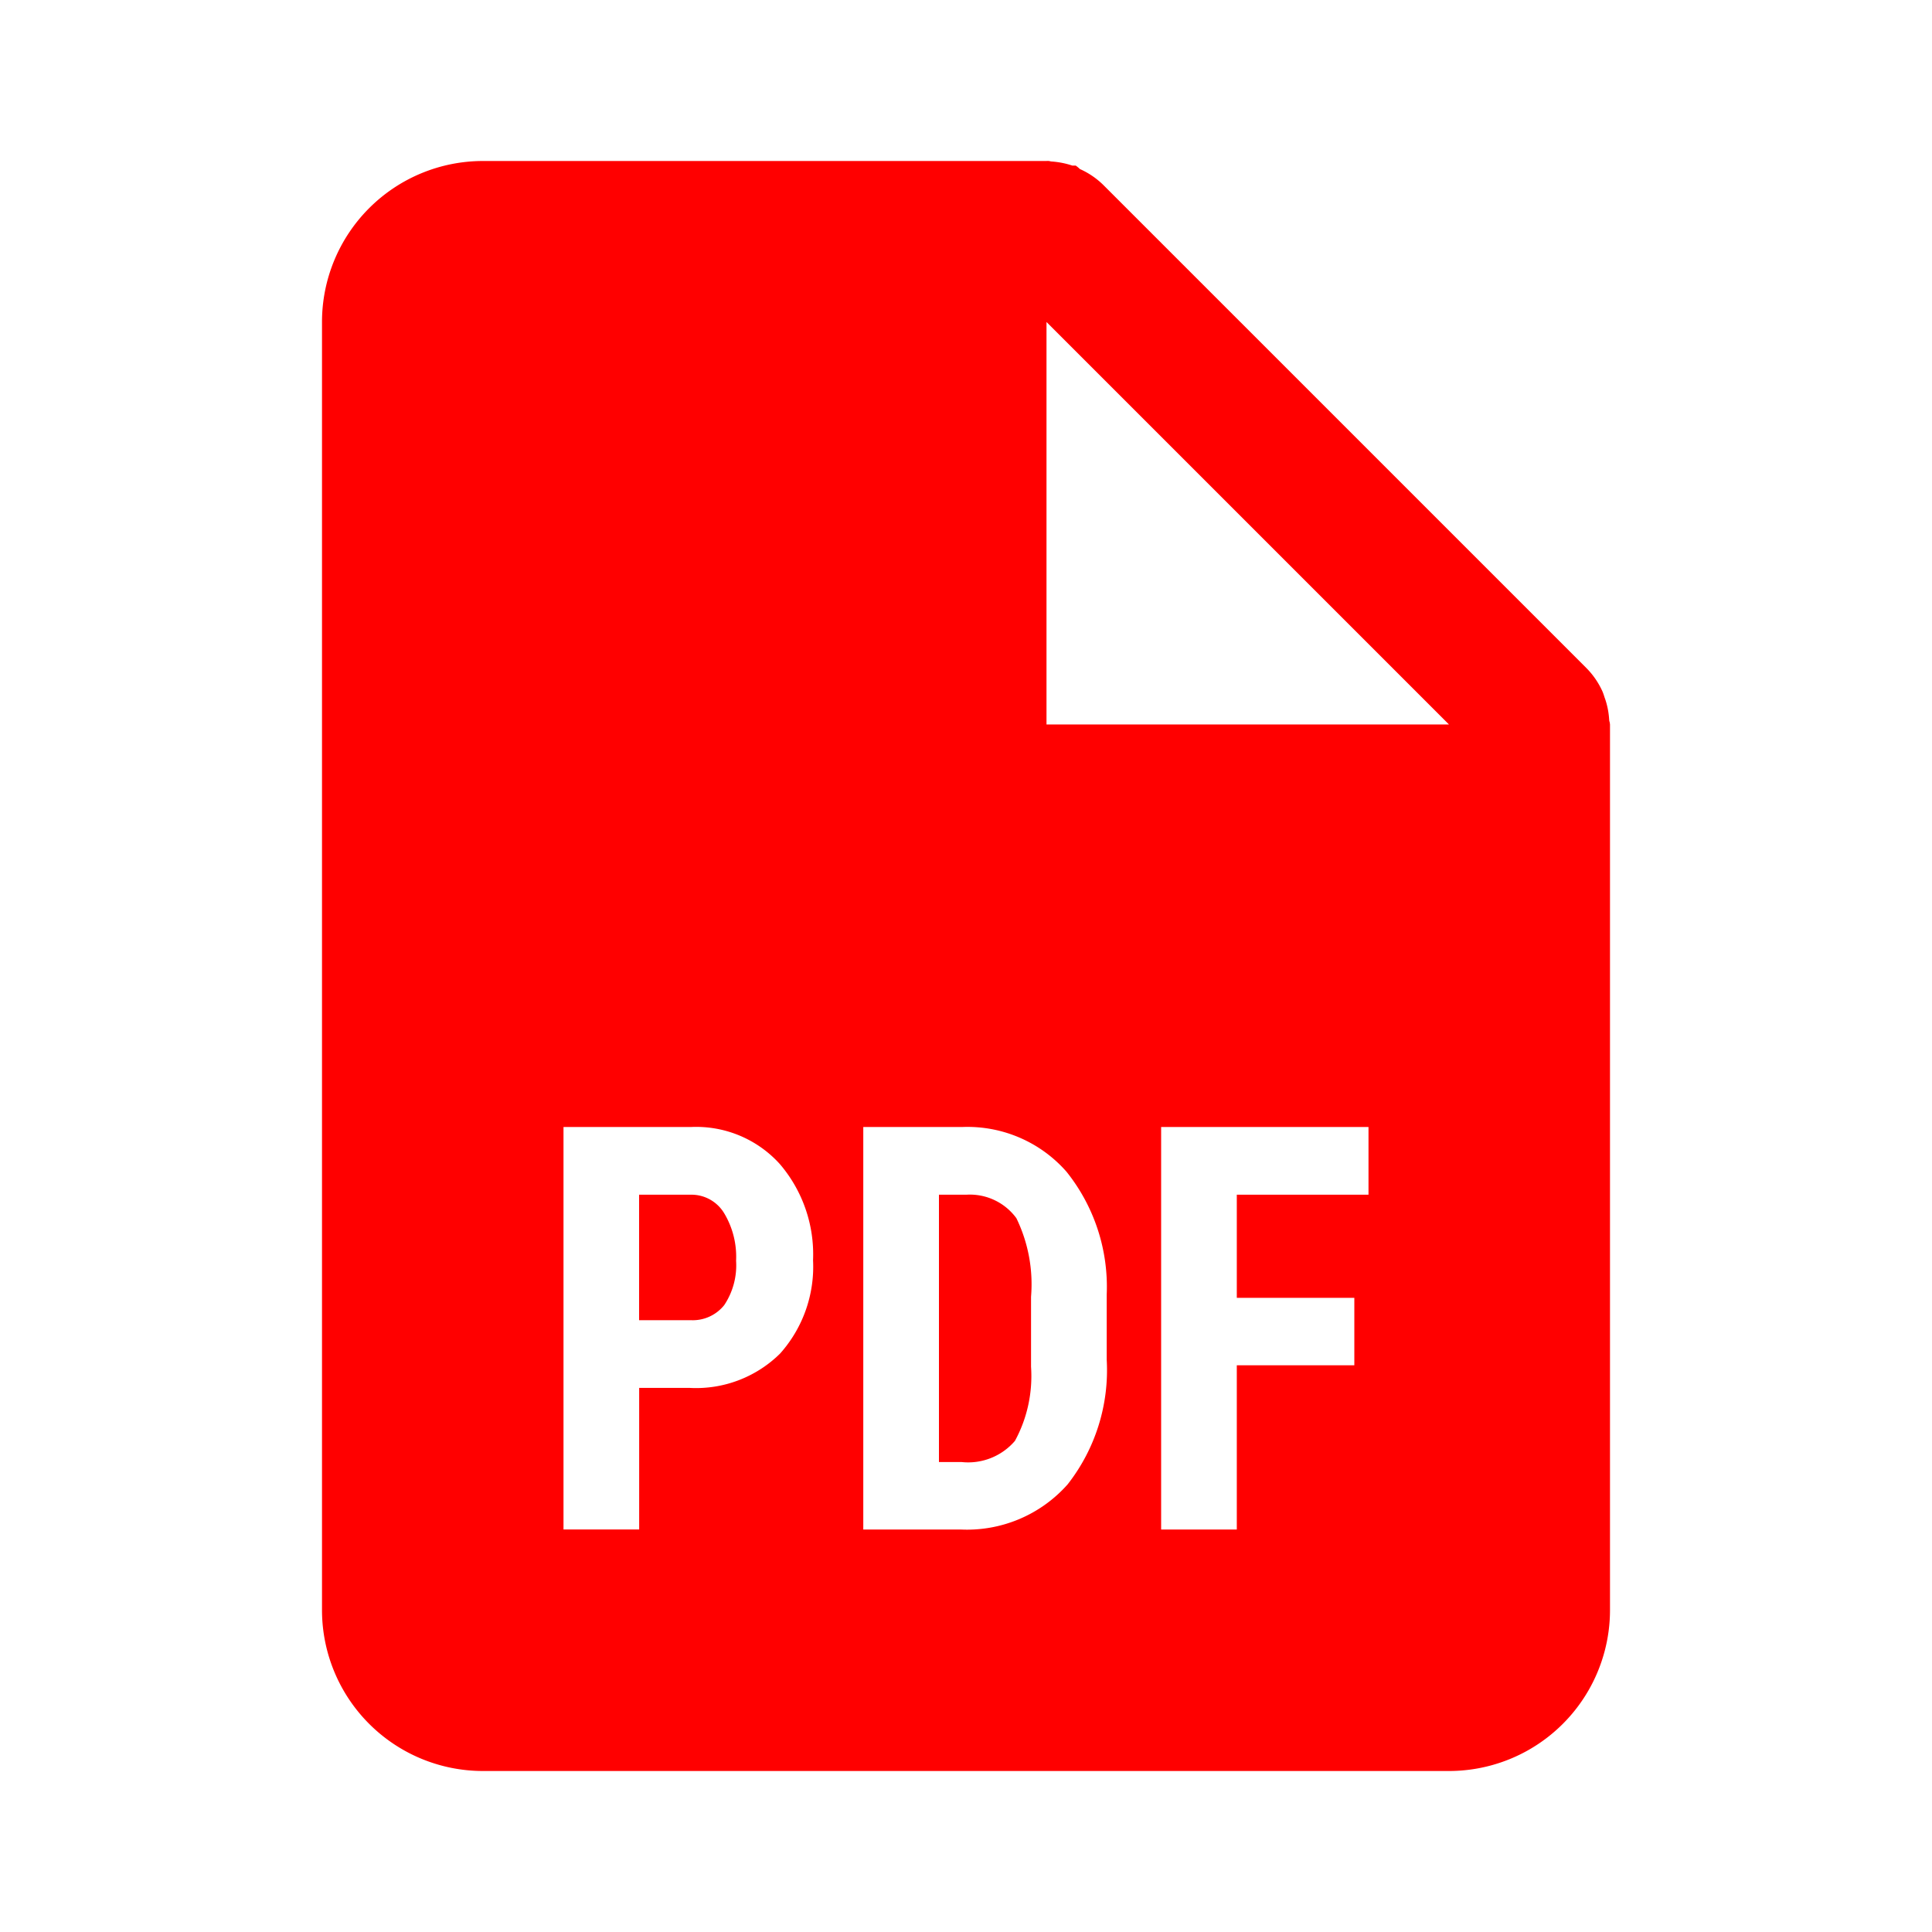 <svg xmlns="http://www.w3.org/2000/svg" width="36px" height="36px" preserveAspectRatio="xMidYMid meet" viewBox="0 0 24 24"><path fill="red" d="M18 22H6a2 2 0 0 1-2-2V4a2 2 0 0 1 2-2h7a.104.104 0 0 1 .027 0h.006a.15.15 0 0 0 .029.006c.088.006.175.023.259.051h.042a.421.421 0 0 1 .052.043a.988.988 0 0 1 .293.2l6 6a.987.987 0 0 1 .2.293a.735.735 0 0 1 .023.066l.01.028c.028.083.044.17.049.258a.1.1 0 0 0 .007.029v.006A.112.112 0 0 1 20 9v11a2 2 0 0 1-2 2Zm-3.576-8v5h.94v-2.04h1.46v-.838h-1.46v-1.281H17V14h-2.576Zm-3.7 0v5h1.206a1.67 1.67 0 0 0 1.332-.56a2.3 2.3 0 0 0 .486-1.549v-.81a2.287 2.287 0 0 0-.5-1.526c-.325-.37-.8-.574-1.293-.555h-1.231ZM7 14v5h.94v-1.759h.626c.418.023.826-.132 1.124-.426a1.62 1.62 0 0 0 .41-1.16a1.725 1.725 0 0 0-.412-1.194A1.4 1.4 0 0 0 8.585 14H7Zm6-10v5h5l-5-5Zm-1.054 14.162h-.282v-3.321h.342a.716.716 0 0 1 .62.292c.147.303.21.64.182.976v.869c.022.32-.047.64-.2.921a.765.765 0 0 1-.662.263ZM8.585 16.4h-.646v-1.559h.655a.475.475 0 0 1 .4.227c.108.179.16.385.15.594a.89.89 0 0 1-.147.55a.5.5 0 0 1-.412.188Z"/></svg>